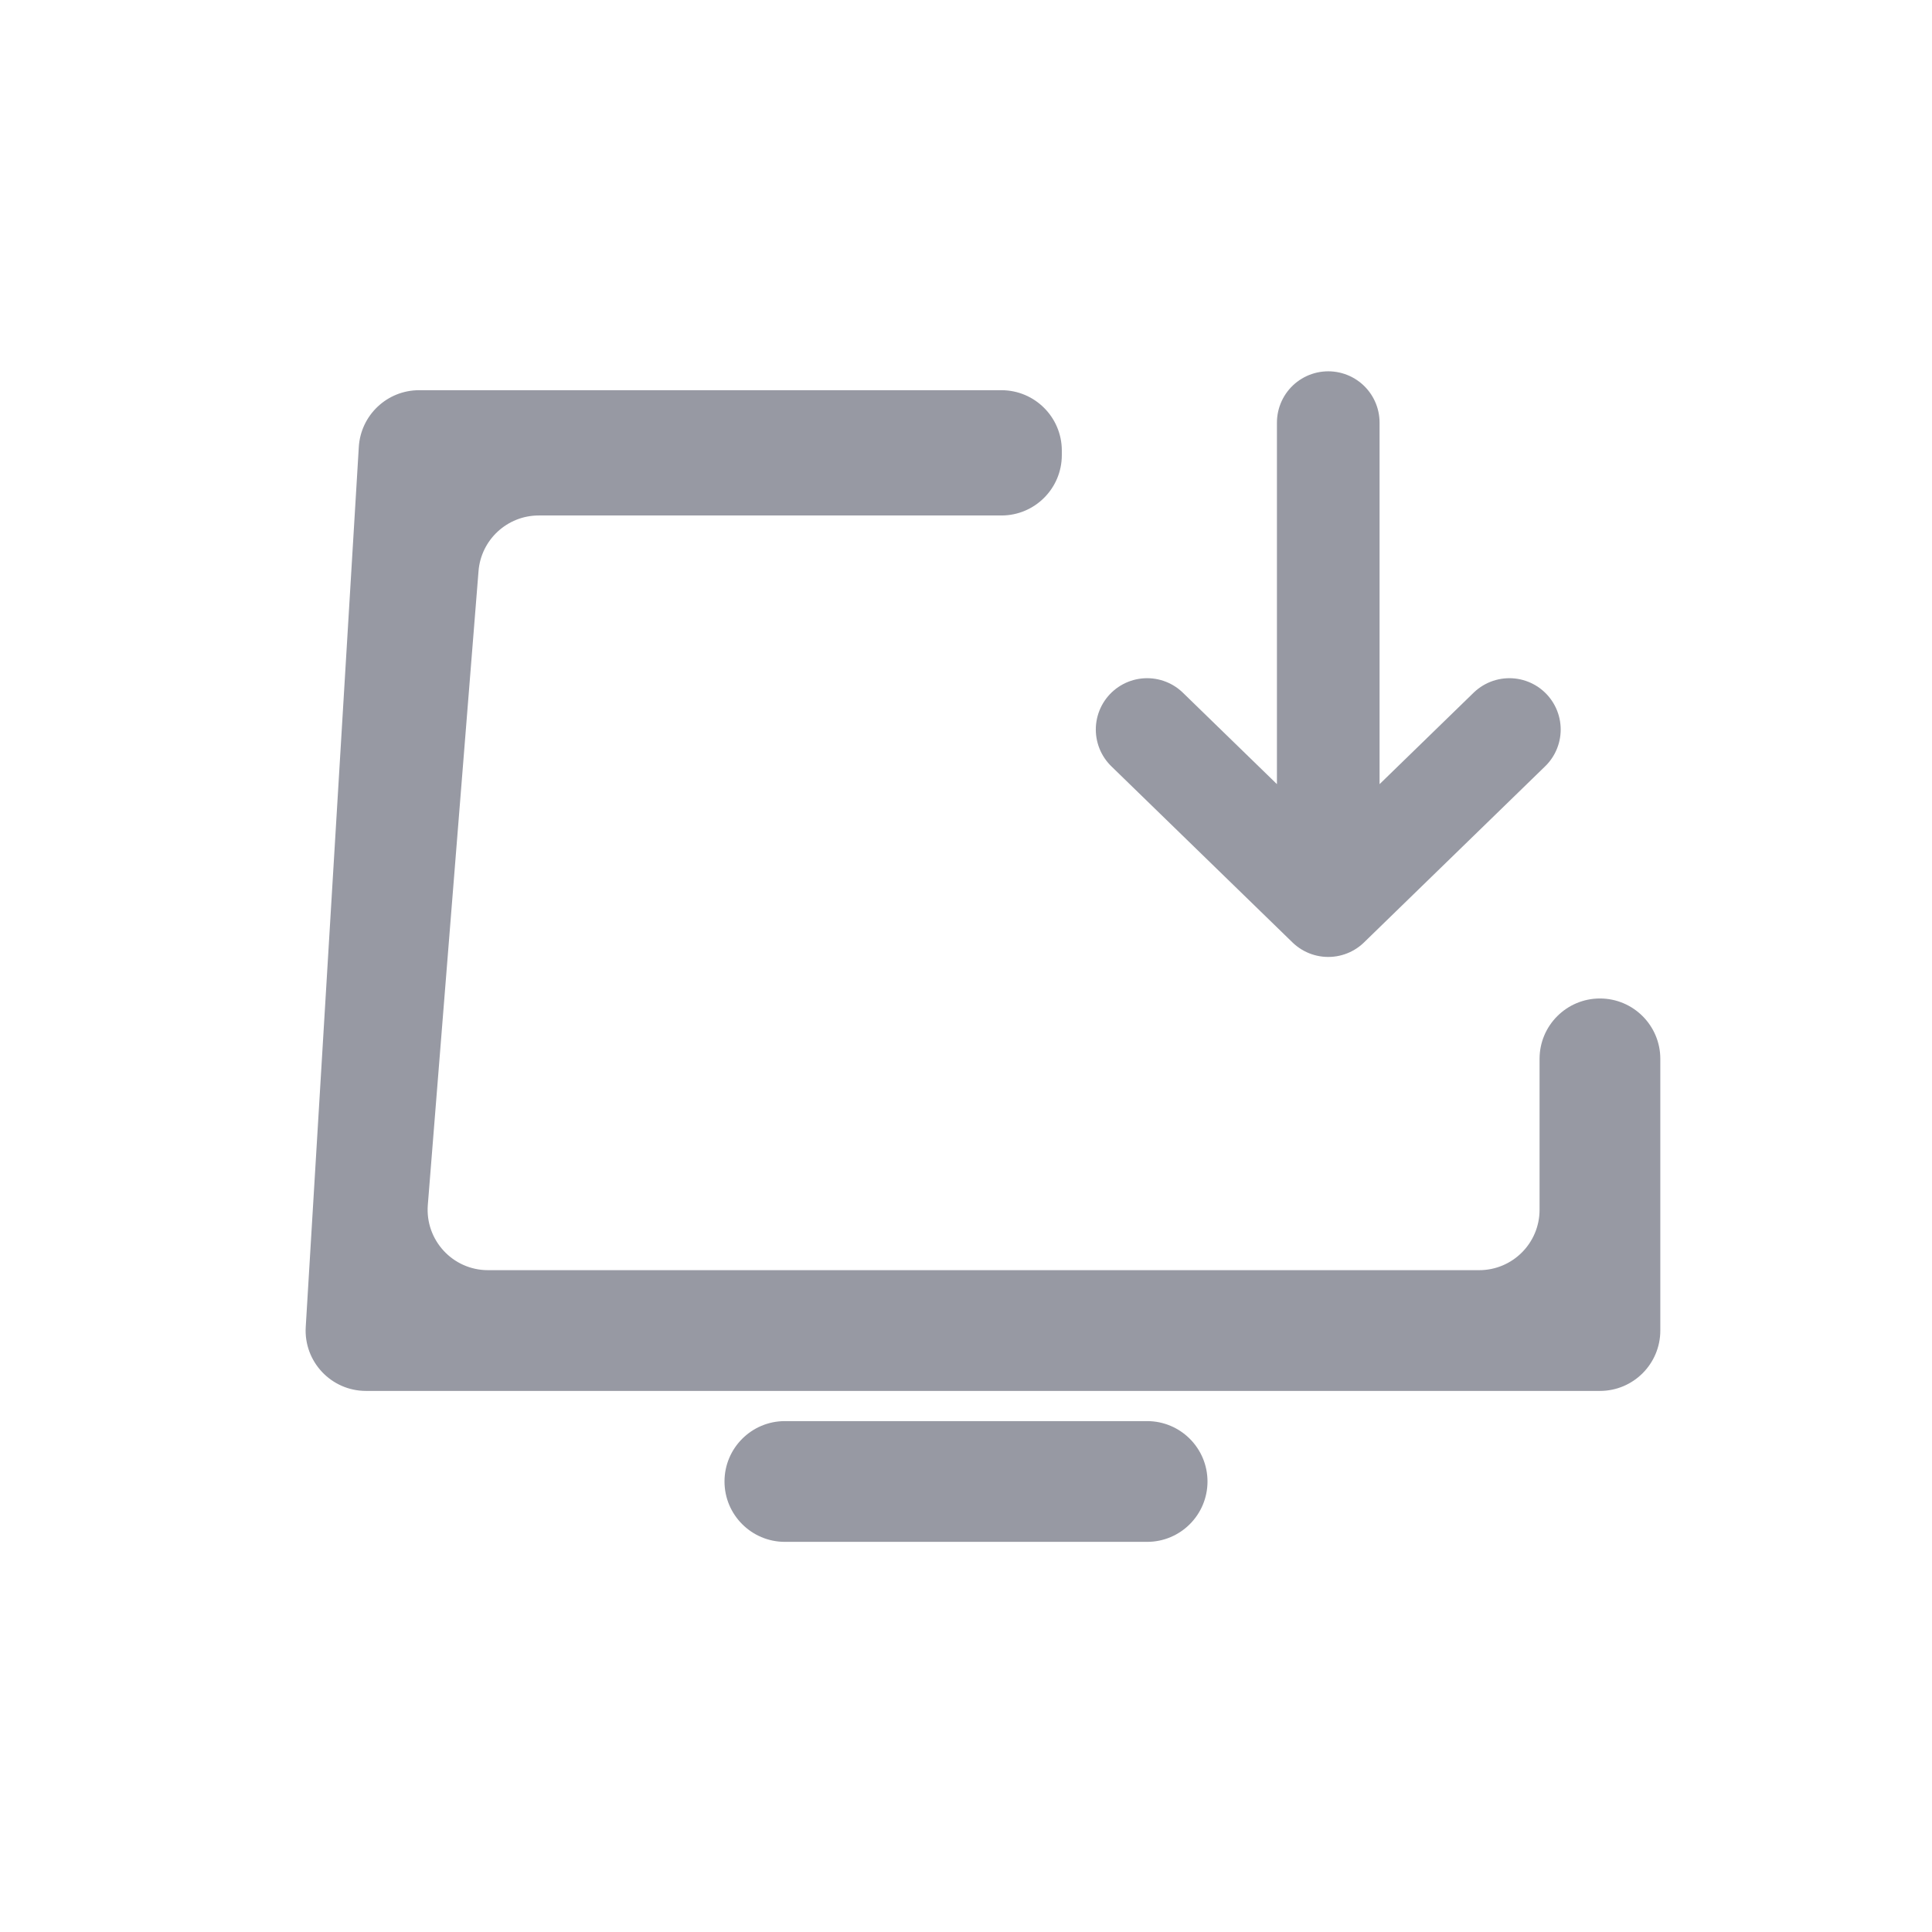 <svg width="32" height="32" viewBox="0 0 32 32" fill="none" xmlns="http://www.w3.org/2000/svg">
<path d="M8.923 8.538H16.587C17.139 8.538 17.587 8.09 17.587 7.538V7.463C17.587 6.911 17.139 6.463 16.587 6.463H6.941C6.413 6.463 5.975 6.875 5.943 7.403L5.064 21.978C5.029 22.553 5.486 23.038 6.062 23.038H12.7H20H26.5C27.052 23.038 27.5 22.59 27.5 22.038V17.538C27.5 16.986 27.052 16.538 26.5 16.538C25.948 16.538 25.5 16.986 25.5 17.538V20.038C25.5 20.59 25.052 21.038 24.5 21.038H8.083C7.499 21.038 7.04 20.54 7.086 19.958L7.926 9.458C7.968 8.939 8.402 8.538 8.923 8.538Z" fill="#9799A3"/>
<path d="M19 23.538H13C12.448 23.538 12 23.986 12 24.538C12 25.09 12.448 25.538 13 25.538H19C19.552 25.538 20 25.09 20 24.538C20 23.986 19.552 23.538 19 23.538Z" fill="#9799A3"/>
<path d="M22 7V15M22 15L25 12.083M22 15L19 12.083" stroke="#9799A3" stroke-width="1.7" stroke-linecap="round" stroke-linejoin="round"/>
</svg>
